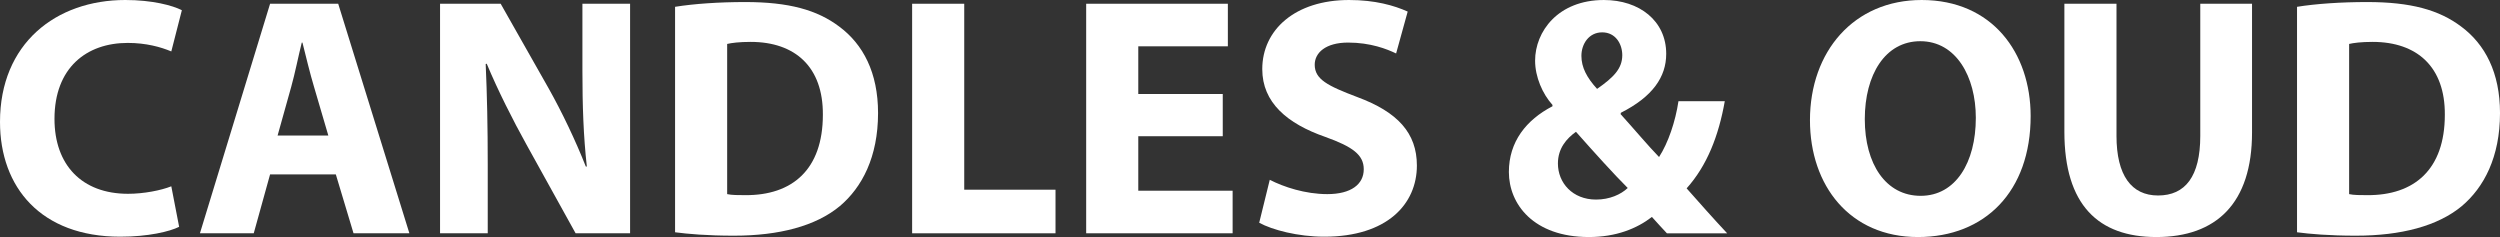 <?xml version="1.0" encoding="UTF-8"?>
<svg id="Layer_1" data-name="Layer 1" xmlns="http://www.w3.org/2000/svg" viewBox="0 0 325.163 30.83">
  <rect x="0" y="0" width="325.163" height="30.83" fill="#333333" stroke="none"/>
  <defs>
    <style>
      .cls-1 {
        fill: #fff;
      }
    </style>
  </defs>
  <path class="cls-1" d="M23.3,29.501c-1.24.62-4.031,1.285-7.663,1.285C5.315,30.786,0,24.363,0,15.858,0,5.67,7.265,0,16.301,0c3.499,0,6.157.709,7.353,1.329l-1.373,5.36c-1.374-.576-3.278-1.107-5.67-1.107-5.36,0-9.524,3.234-9.524,9.878,0,5.98,3.544,9.746,9.568,9.746,2.038,0,4.297-.443,5.626-.975l1.019,5.271Z"/>
  <path class="cls-1" d="M35.129,22.68l-2.126,7.663h-6.999L35.129.487h8.859l9.258,29.855h-7.265l-2.303-7.663h-8.549ZM42.704,17.63l-1.86-6.334c-.532-1.772-1.063-3.987-1.506-5.758h-.089c-.443,1.771-.886,4.031-1.373,5.758l-1.772,6.334h6.6Z"/>
  <path class="cls-1" d="M57.235,30.343V.487h7.885l6.202,10.941c1.772,3.145,3.544,6.866,4.873,10.232h.133c-.443-3.942-.576-7.973-.576-12.447V.487h6.201v29.855h-7.087l-6.379-11.517c-1.772-3.189-3.721-7.043-5.183-10.542l-.133.044c.177,3.942.266,8.15.266,13.023v8.992h-6.202Z"/>
  <path class="cls-1" d="M87.803.886c2.481-.398,5.714-.62,9.125-.62,5.67,0,9.346,1.019,12.226,3.189,3.101,2.303,5.05,5.98,5.05,11.251,0,5.714-2.082,9.657-4.961,12.093-3.145,2.614-7.929,3.854-13.776,3.854-3.5,0-5.98-.222-7.664-.443V.886ZM94.58,25.249c.576.133,1.506.133,2.348.133,6.113.044,10.099-3.322,10.099-10.454.044-6.202-3.588-9.479-9.391-9.479-1.506,0-2.48.133-3.057.266v19.535Z"/>
  <path class="cls-1" d="M118.636.487h6.777v24.186h11.872v5.67h-18.649V.487Z"/>
  <path class="cls-1" d="M159.037,17.718h-10.986v7.087h12.27v5.537h-19.047V.487h18.427v5.537h-11.65v6.202h10.986v5.493Z"/>
  <path class="cls-1" d="M165.152,23.388c1.816.93,4.607,1.86,7.486,1.86,3.101,0,4.739-1.285,4.739-3.233,0-1.86-1.417-2.924-5.005-4.208-4.961-1.728-8.195-4.474-8.195-8.815,0-5.094,4.252-8.992,11.296-8.992,3.366,0,5.847.709,7.619,1.506l-1.506,5.448c-1.196-.576-3.322-1.417-6.246-1.417-2.923,0-4.341,1.329-4.341,2.879,0,1.905,1.683,2.747,5.537,4.208,5.271,1.949,7.752,4.696,7.752,8.904,0,5.005-3.854,9.258-12.049,9.258-3.411,0-6.777-.886-8.46-1.816l1.373-5.582Z"/>
  <path class="cls-1" d="M216.805,30.343c-.62-.665-1.24-1.329-1.949-2.126-1.949,1.506-4.651,2.613-8.195,2.613-7.22,0-10.409-4.297-10.409-8.46,0-3.942,2.259-6.777,5.67-8.549v-.177c-1.285-1.417-2.259-3.632-2.259-5.758,0-3.766,2.968-7.885,8.947-7.885,4.607,0,8.106,2.702,8.106,6.999,0,3.012-1.771,5.582-5.892,7.664l-.044.177c1.728,1.905,3.544,4.076,5.005,5.582,1.196-1.86,2.127-4.607,2.525-7.265h6.024c-.798,4.518-2.304,8.372-4.962,11.34,1.684,1.905,3.411,3.854,5.271,5.847h-7.84ZM211.71,24.451c-1.86-1.86-4.297-4.562-6.732-7.309-1.24.886-2.348,2.17-2.348,4.12,0,2.525,1.904,4.695,4.961,4.695,1.771,0,3.233-.665,4.119-1.506ZM205.686,7.265c0,1.506.709,2.835,2.038,4.296,2.171-1.506,3.278-2.658,3.278-4.385,0-1.417-.842-2.968-2.614-2.968-1.728,0-2.702,1.506-2.702,3.057Z"/>
  <path class="cls-1" d="M264.116,15.105c0,9.79-5.936,15.725-14.661,15.725-8.859,0-14.042-6.689-14.042-15.194,0-8.948,5.714-15.636,14.528-15.636,9.17,0,14.175,6.866,14.175,15.105ZM242.545,15.503c0,5.847,2.746,9.967,7.264,9.967,4.562,0,7.177-4.341,7.177-10.144,0-5.36-2.569-9.966-7.221-9.966-4.562,0-7.22,4.341-7.22,10.144Z"/>
  <path class="cls-1" d="M275.282.487v17.187c0,5.139,1.949,7.752,5.404,7.752,3.544,0,5.493-2.48,5.493-7.752V.487h6.732v16.744c0,9.214-4.65,13.599-12.447,13.599-7.53,0-11.96-4.164-11.96-13.688V.487h6.777Z"/>
  <path class="cls-1" d="M298.763.886c2.48-.398,5.714-.62,9.125-.62,5.67,0,9.347,1.019,12.226,3.189,3.101,2.303,5.05,5.98,5.05,11.251,0,5.714-2.082,9.657-4.961,12.093-3.146,2.614-7.93,3.854-13.776,3.854-3.5,0-5.98-.222-7.663-.443V.886ZM305.54,25.249c.575.133,1.506.133,2.348.133,6.112.044,10.1-3.322,10.1-10.454.044-6.202-3.588-9.479-9.392-9.479-1.506,0-2.48.133-3.056.266v19.535Z"/>
</svg>